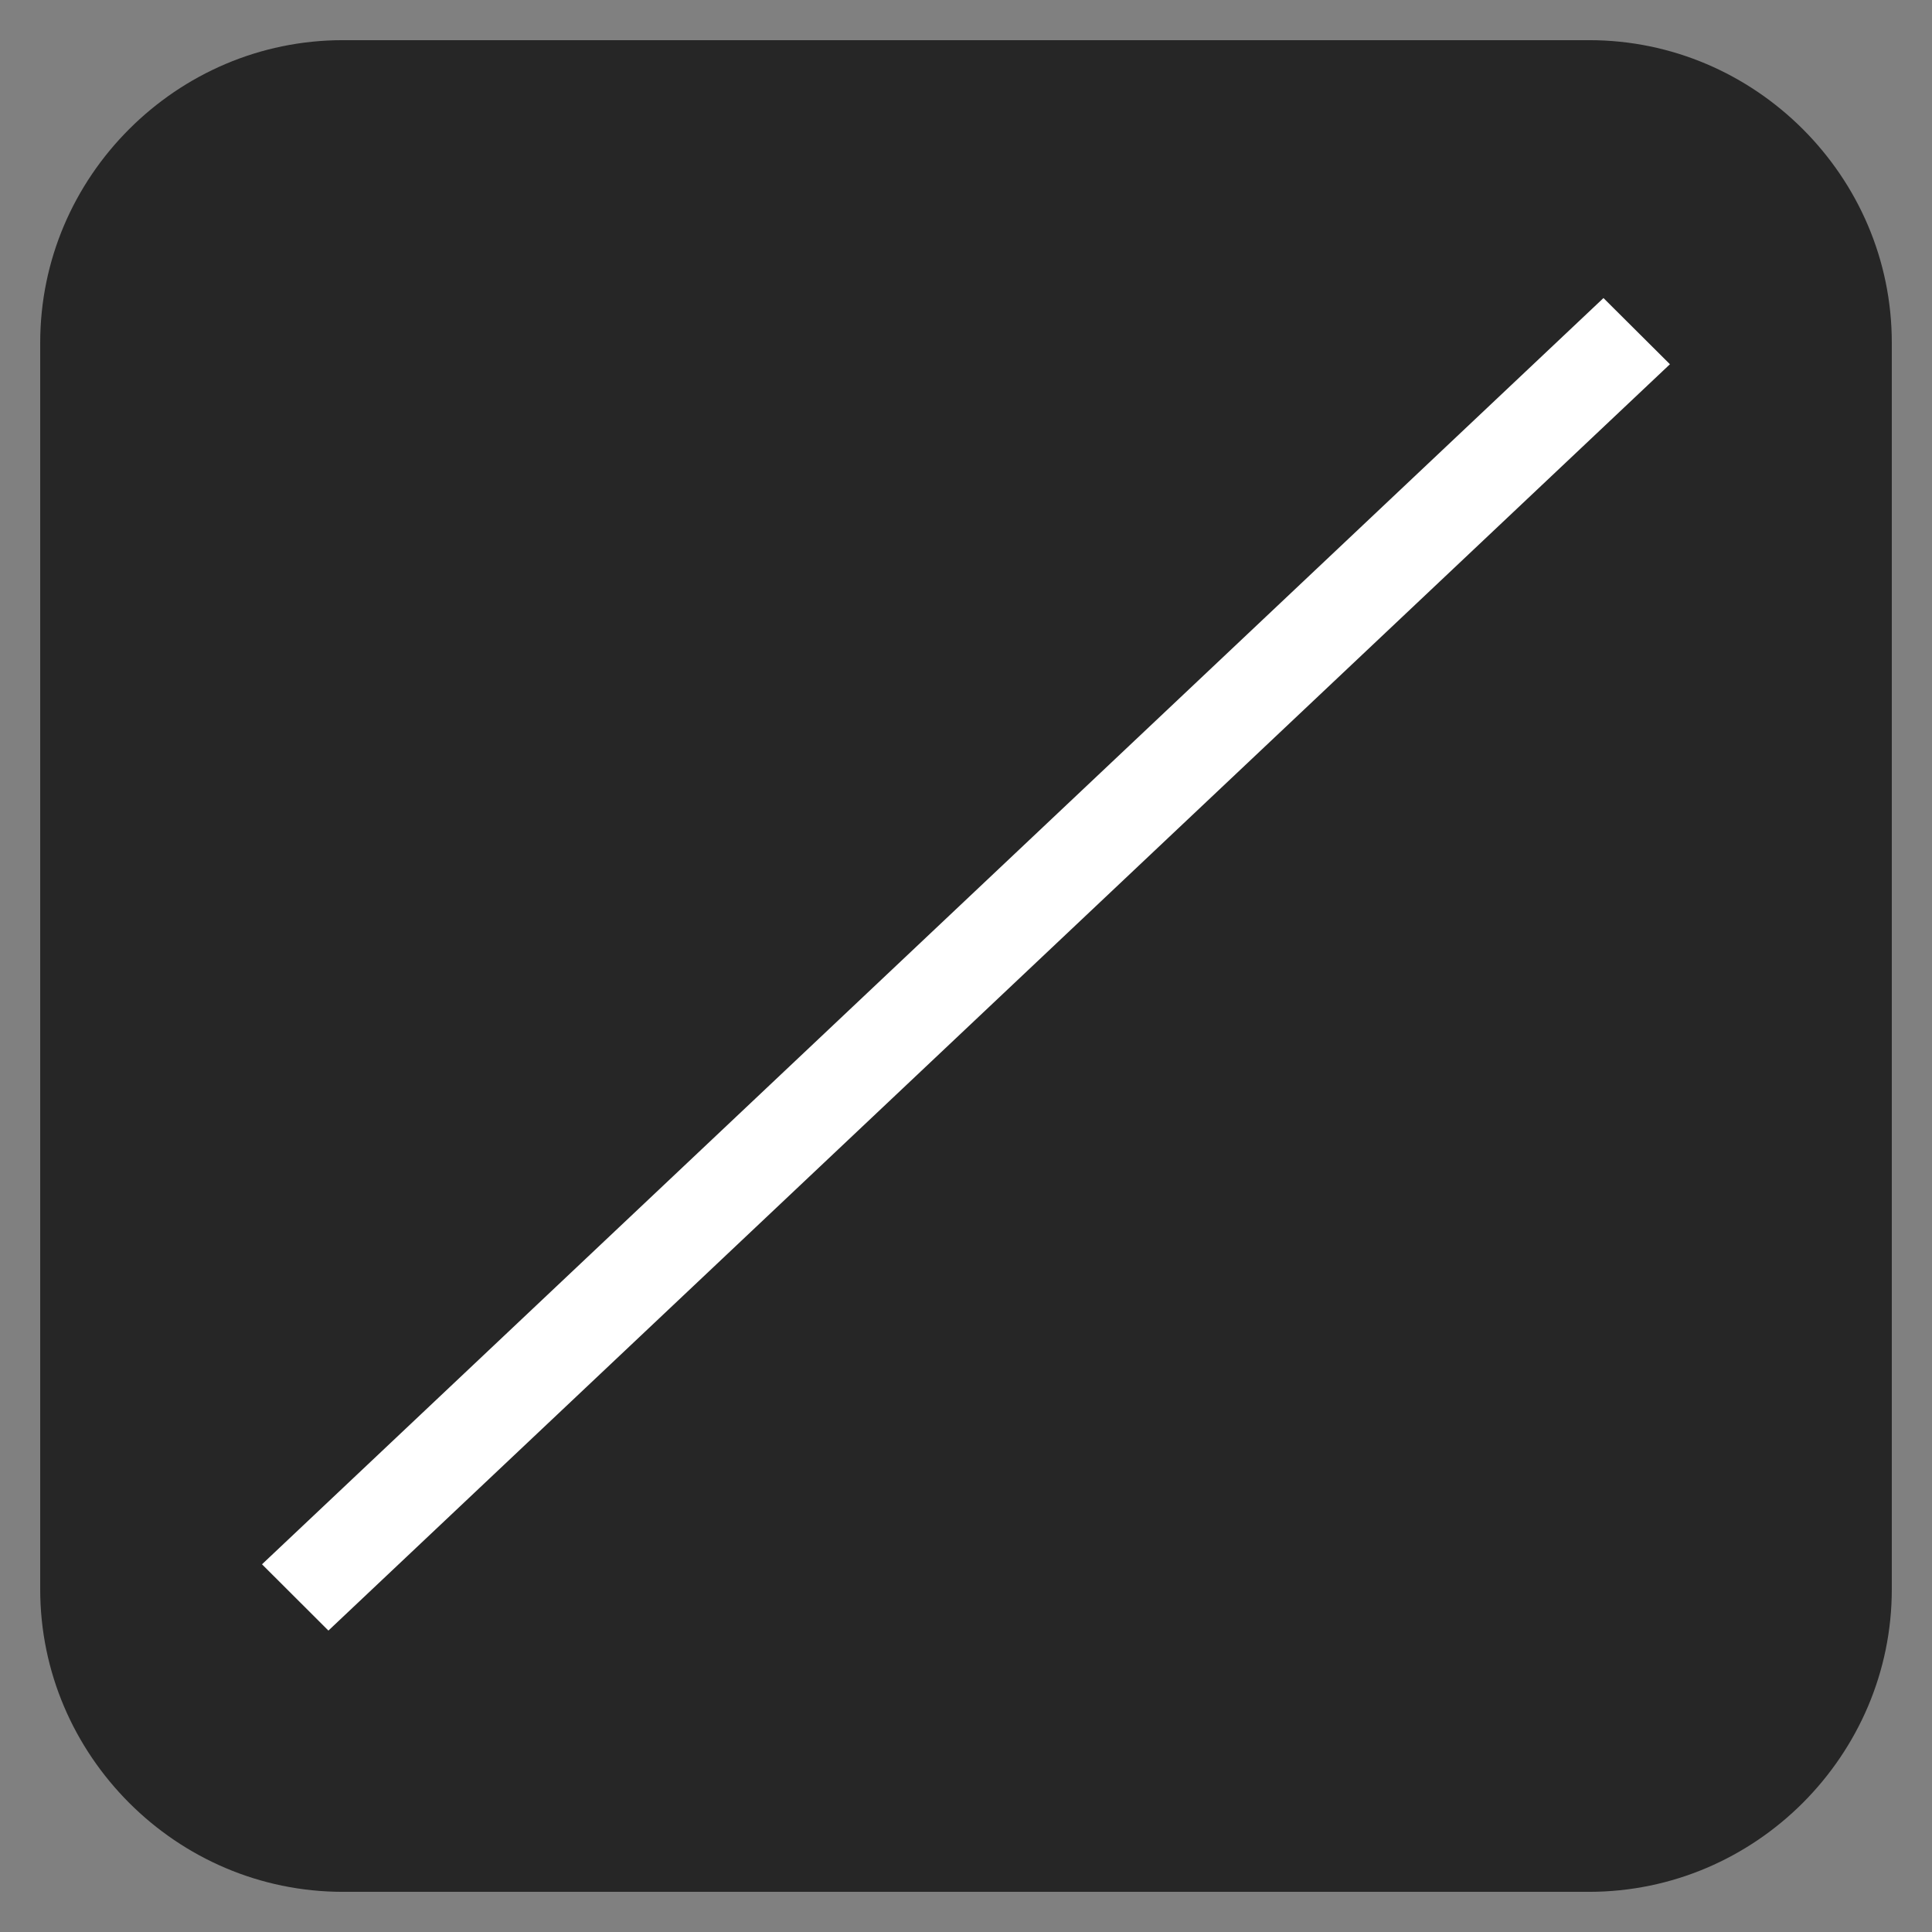 ﻿<?xml version="1.0" encoding="utf-8"?>
<!-- Generator: Adobe Illustrator 16.0.0, SVG Export Plug-In . SVG Version: 6.00 Build 0)  -->
<!DOCTYPE svg PUBLIC "-//W3C//DTD SVG 1.1//EN" "http://www.w3.org/Graphics/SVG/1.1/DTD/svg11.dtd">
<svg version="1.1" xmlns="http://www.w3.org/2000/svg" xmlns:xlink="http://www.w3.org/1999/xlink" x="0px" y="0px" width="62px"
	 height="62px" viewBox="0 0 62 62" enable-background="new 0 0 62 62" xml:space="preserve">
<rect x="0" y="0" width="62" height="62" fill="#808080" stroke="none"/>
<g id="Layer_1">
	<g id="Tab_2_-_White">
		<g id="Button_4_-_Grey">
			<g id="Tab_1_-_Grey">
				<g id="Bullet_3_-_Forward">
				</g>
			</g>
		</g>
	</g>
	<g id="Button_4_-_Grey_1_">
	</g>
	<g id="Bullet_3_-_Backward">
	</g>
	<g id="Icon_2_-_Down">
	</g>
</g>
<g id="legenda_OFF" display="none">
</g>
<g id="legenda_ON">
</g>
<g id="icons_x5F_OFF" display="none">
</g>
<g id="icons_x5F_ON">
	<g>
		<path opacity="0.7" d="M57.855,4.144c-1.768-1.765-4.188-2.855-6.859-2.855H11.002c-2.67,0-5.092,1.091-6.857,2.855
			c-1.768,1.768-2.855,4.188-2.855,6.859v39.995c0,2.669,1.088,5.089,2.855,6.858c1.766,1.766,4.188,2.854,6.857,2.855h39.994
			c2.672-0.002,5.092-1.09,6.859-2.855c1.766-1.77,2.855-4.189,2.855-6.858V11.003C60.711,8.331,59.621,5.911,57.855,4.144z"/>
		<polygon fill="#FFFFFF" points="51.457,9.565 8.408,50.2 10.539,52.327 53.59,11.689 		"/>
	</g>
</g>

</svg>
